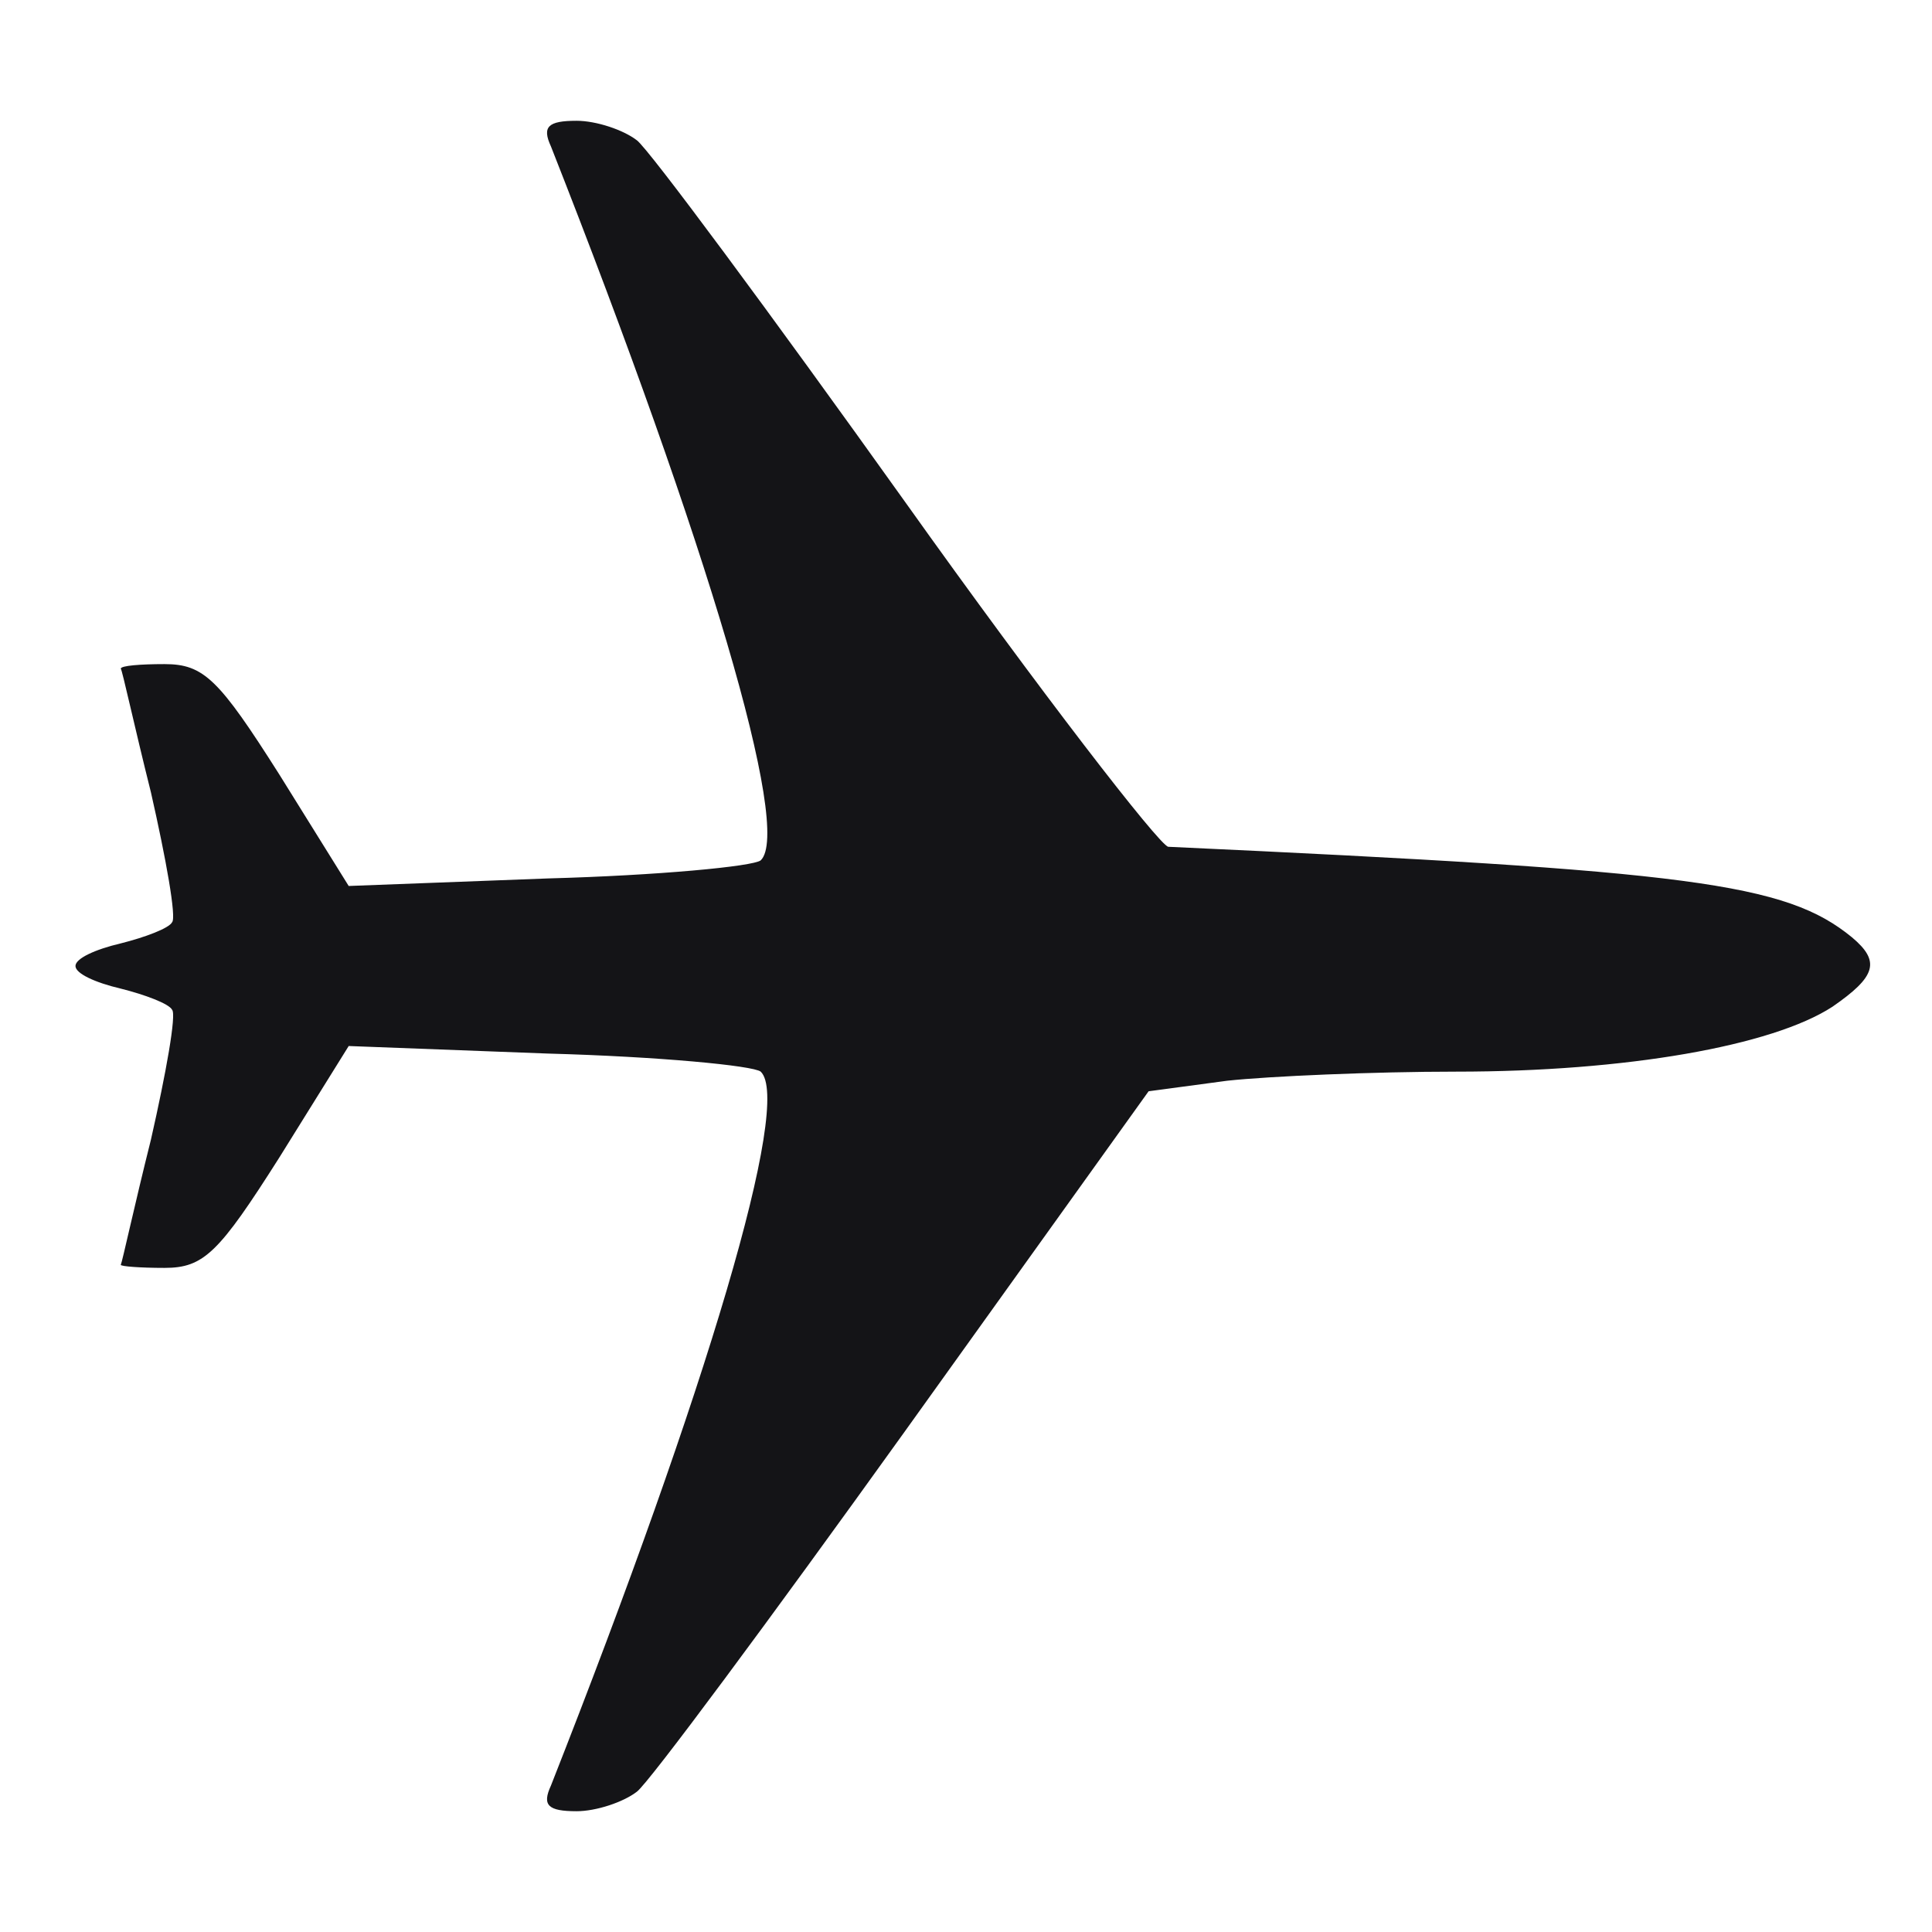 <?xml version="1.0" encoding="UTF-8"?> <svg xmlns="http://www.w3.org/2000/svg" width="31" height="31" viewBox="0 0 31 31" fill="none"><path d="M29.716 15.04C28.651 14.168 27.149 13.974 18.745 13.587C18.6 13.562 16.687 11.092 14.531 8.065C12.352 5.013 10.414 2.398 10.22 2.252C10.002 2.083 9.566 1.938 9.252 1.938C8.791 1.938 8.695 2.034 8.84 2.349C11.359 8.743 12.715 13.32 12.206 13.805C12.085 13.902 10.559 14.047 8.791 14.095L5.595 14.216L4.48 12.424C3.512 10.898 3.27 10.656 2.64 10.656C2.252 10.656 1.938 10.681 1.938 10.729C1.962 10.753 2.155 11.649 2.422 12.715C2.664 13.78 2.834 14.725 2.761 14.798C2.712 14.895 2.325 15.04 1.938 15.137C1.526 15.234 1.211 15.379 1.211 15.5C1.211 15.621 1.526 15.766 1.938 15.863C2.325 15.96 2.712 16.105 2.761 16.202C2.834 16.275 2.664 17.22 2.422 18.285C2.155 19.351 1.962 20.247 1.938 20.295C1.938 20.32 2.252 20.344 2.64 20.344C3.27 20.344 3.512 20.102 4.48 18.576L5.595 16.784L8.791 16.905C10.559 16.953 12.085 17.098 12.206 17.195C12.715 17.68 11.359 22.257 8.84 28.651C8.695 28.966 8.791 29.062 9.252 29.062C9.566 29.062 10.002 28.917 10.22 28.748C10.414 28.602 12.352 25.987 14.507 22.984L18.43 17.51L19.69 17.341C20.368 17.268 22.039 17.195 23.371 17.195C26.084 17.195 28.433 16.784 29.402 16.154C30.104 15.669 30.177 15.427 29.716 15.04Z" fill="#141417"></path></svg> 